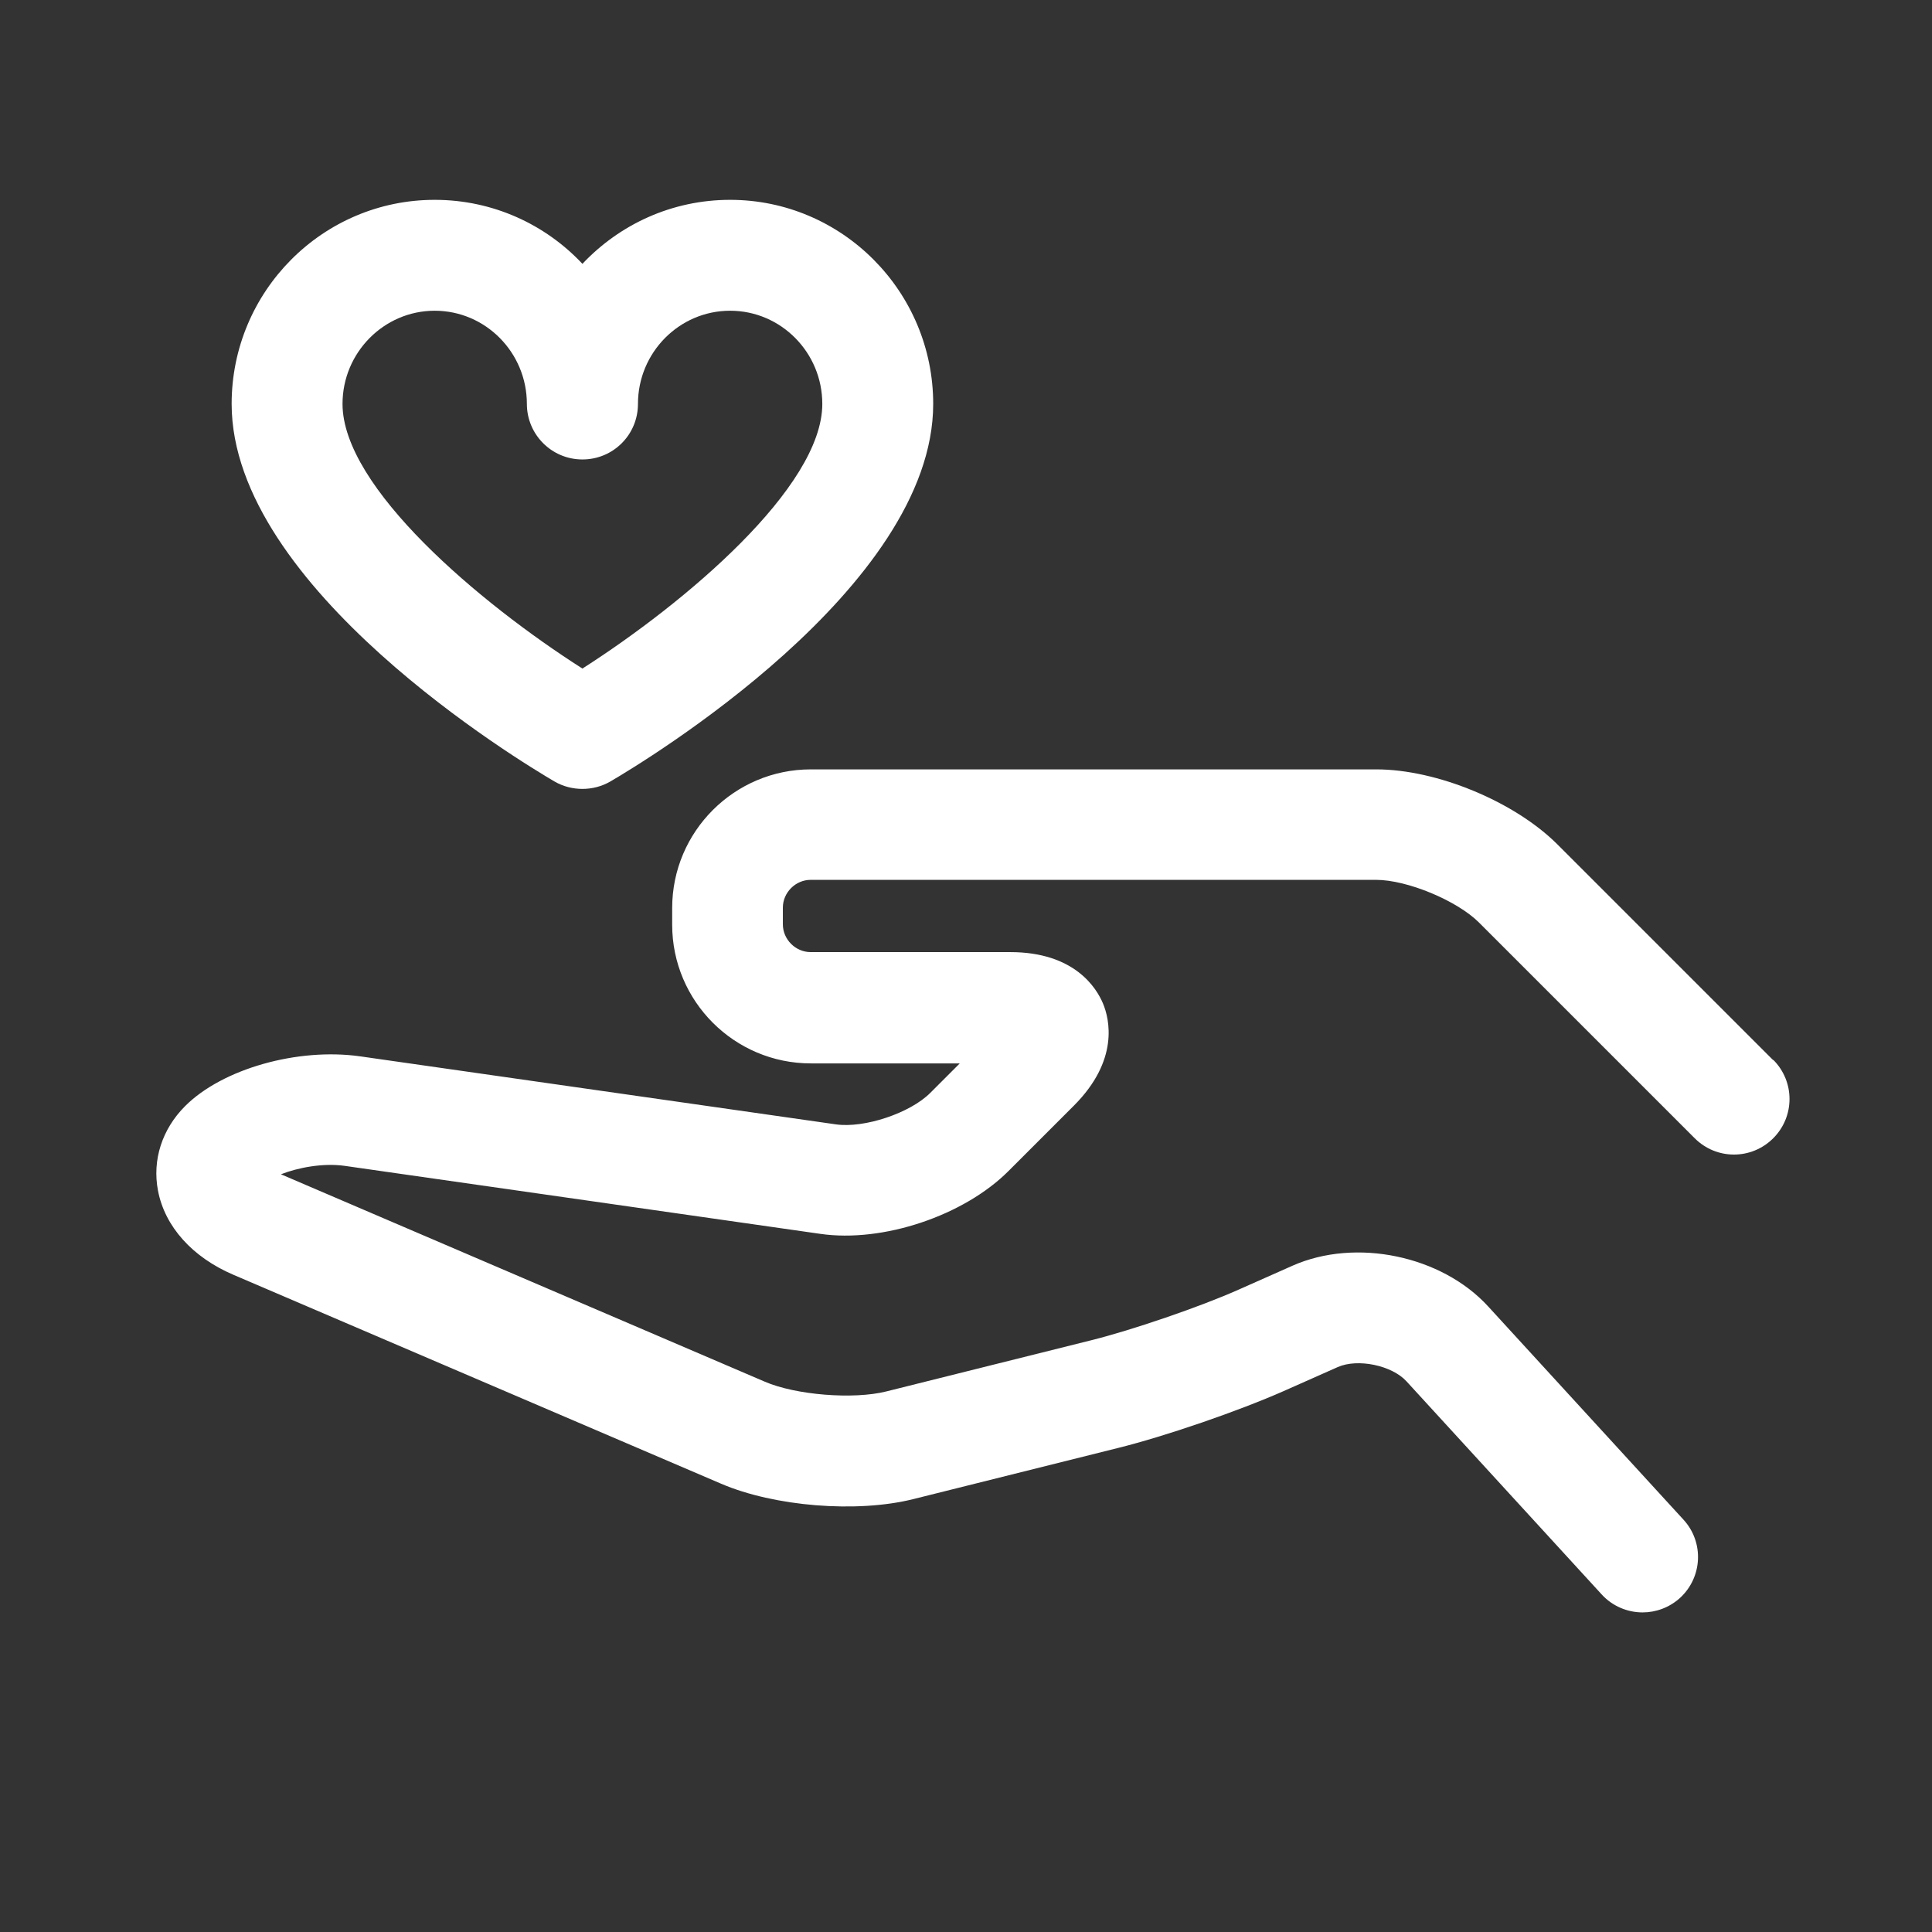 <?xml version="1.0" encoding="UTF-8"?> <svg xmlns="http://www.w3.org/2000/svg" id="Layer_1" data-name="Layer 1" width="96" height="96" viewBox="0 0 96 96"><rect x="0" y="0" width="96" height="96" fill="#333333" stroke="none"/><defs><style> .cls-1 { fill: #fff; } </style></defs><path class="cls-1" d="m27.55,38.83c.43.25.91.37,1.39.37s.96-.12,1.39-.37c1.64-.96,16.04-9.61,16.04-18.76,0-5.59-4.53-10.14-10.09-10.14-2.89,0-5.49,1.22-7.34,3.18-1.84-1.96-4.45-3.18-7.34-3.18-5.57,0-10.09,4.55-10.09,10.14,0,9.14,14.4,17.8,16.04,18.76Zm-5.95-23.39c2.53,0,4.58,2.08,4.58,4.63,0,1.52,1.23,2.76,2.76,2.76s2.76-1.23,2.76-2.76c0-2.55,2.05-4.63,4.58-4.63s4.58,2.08,4.58,4.63c0,4.14-6.82,9.89-11.92,13.15-5.1-3.25-11.92-9-11.92-13.15,0-2.55,2.06-4.63,4.58-4.63Z"></path><path class="cls-1" d="m88.11,52.68l-10.72-10.72c-2.13-2.13-6-3.73-9-3.73h-28.1c-3.8,0-6.89,3.09-6.89,6.89v.83c0,3.8,3.09,6.89,6.89,6.89h7.4l-1.47,1.47c-1,1-3.27,1.76-4.68,1.56l-23.64-3.38c-3.11-.44-6.85.62-8.7,2.47-1.15,1.15-1.64,2.68-1.35,4.2.34,1.79,1.71,3.31,3.74,4.18l24.23,10.38c2.65,1.14,6.76,1.47,9.56.77l10.17-2.54c2.38-.59,6-1.84,8.24-2.83l2.68-1.19c.99-.44,2.69-.09,3.42.71l9.7,10.59c.54.59,1.29.89,2.03.89.66,0,1.33-.24,1.86-.72,1.12-1.03,1.2-2.77.17-3.89l-9.7-10.59c-2.31-2.53-6.58-3.42-9.72-2.03l-2.68,1.19c-1.93.86-5.29,2.01-7.34,2.52l-10.17,2.54c-1.63.41-4.51.18-6.05-.49l-24.03-10.3c.84-.33,2.08-.57,3.16-.42l23.64,3.38c3.11.45,7.13-.9,9.35-3.12l3.25-3.25c2.26-2.26,1.77-4.3,1.45-5.07-.32-.77-1.41-2.56-4.61-2.56h-9.92c-.75,0-1.38-.63-1.38-1.38v-.83c0-.75.63-1.38,1.38-1.38h28.1c1.54,0,4.02,1.03,5.11,2.12l10.72,10.72c1.08,1.08,2.82,1.08,3.9,0,1.08-1.08,1.08-2.82,0-3.9Z"></path></svg> 